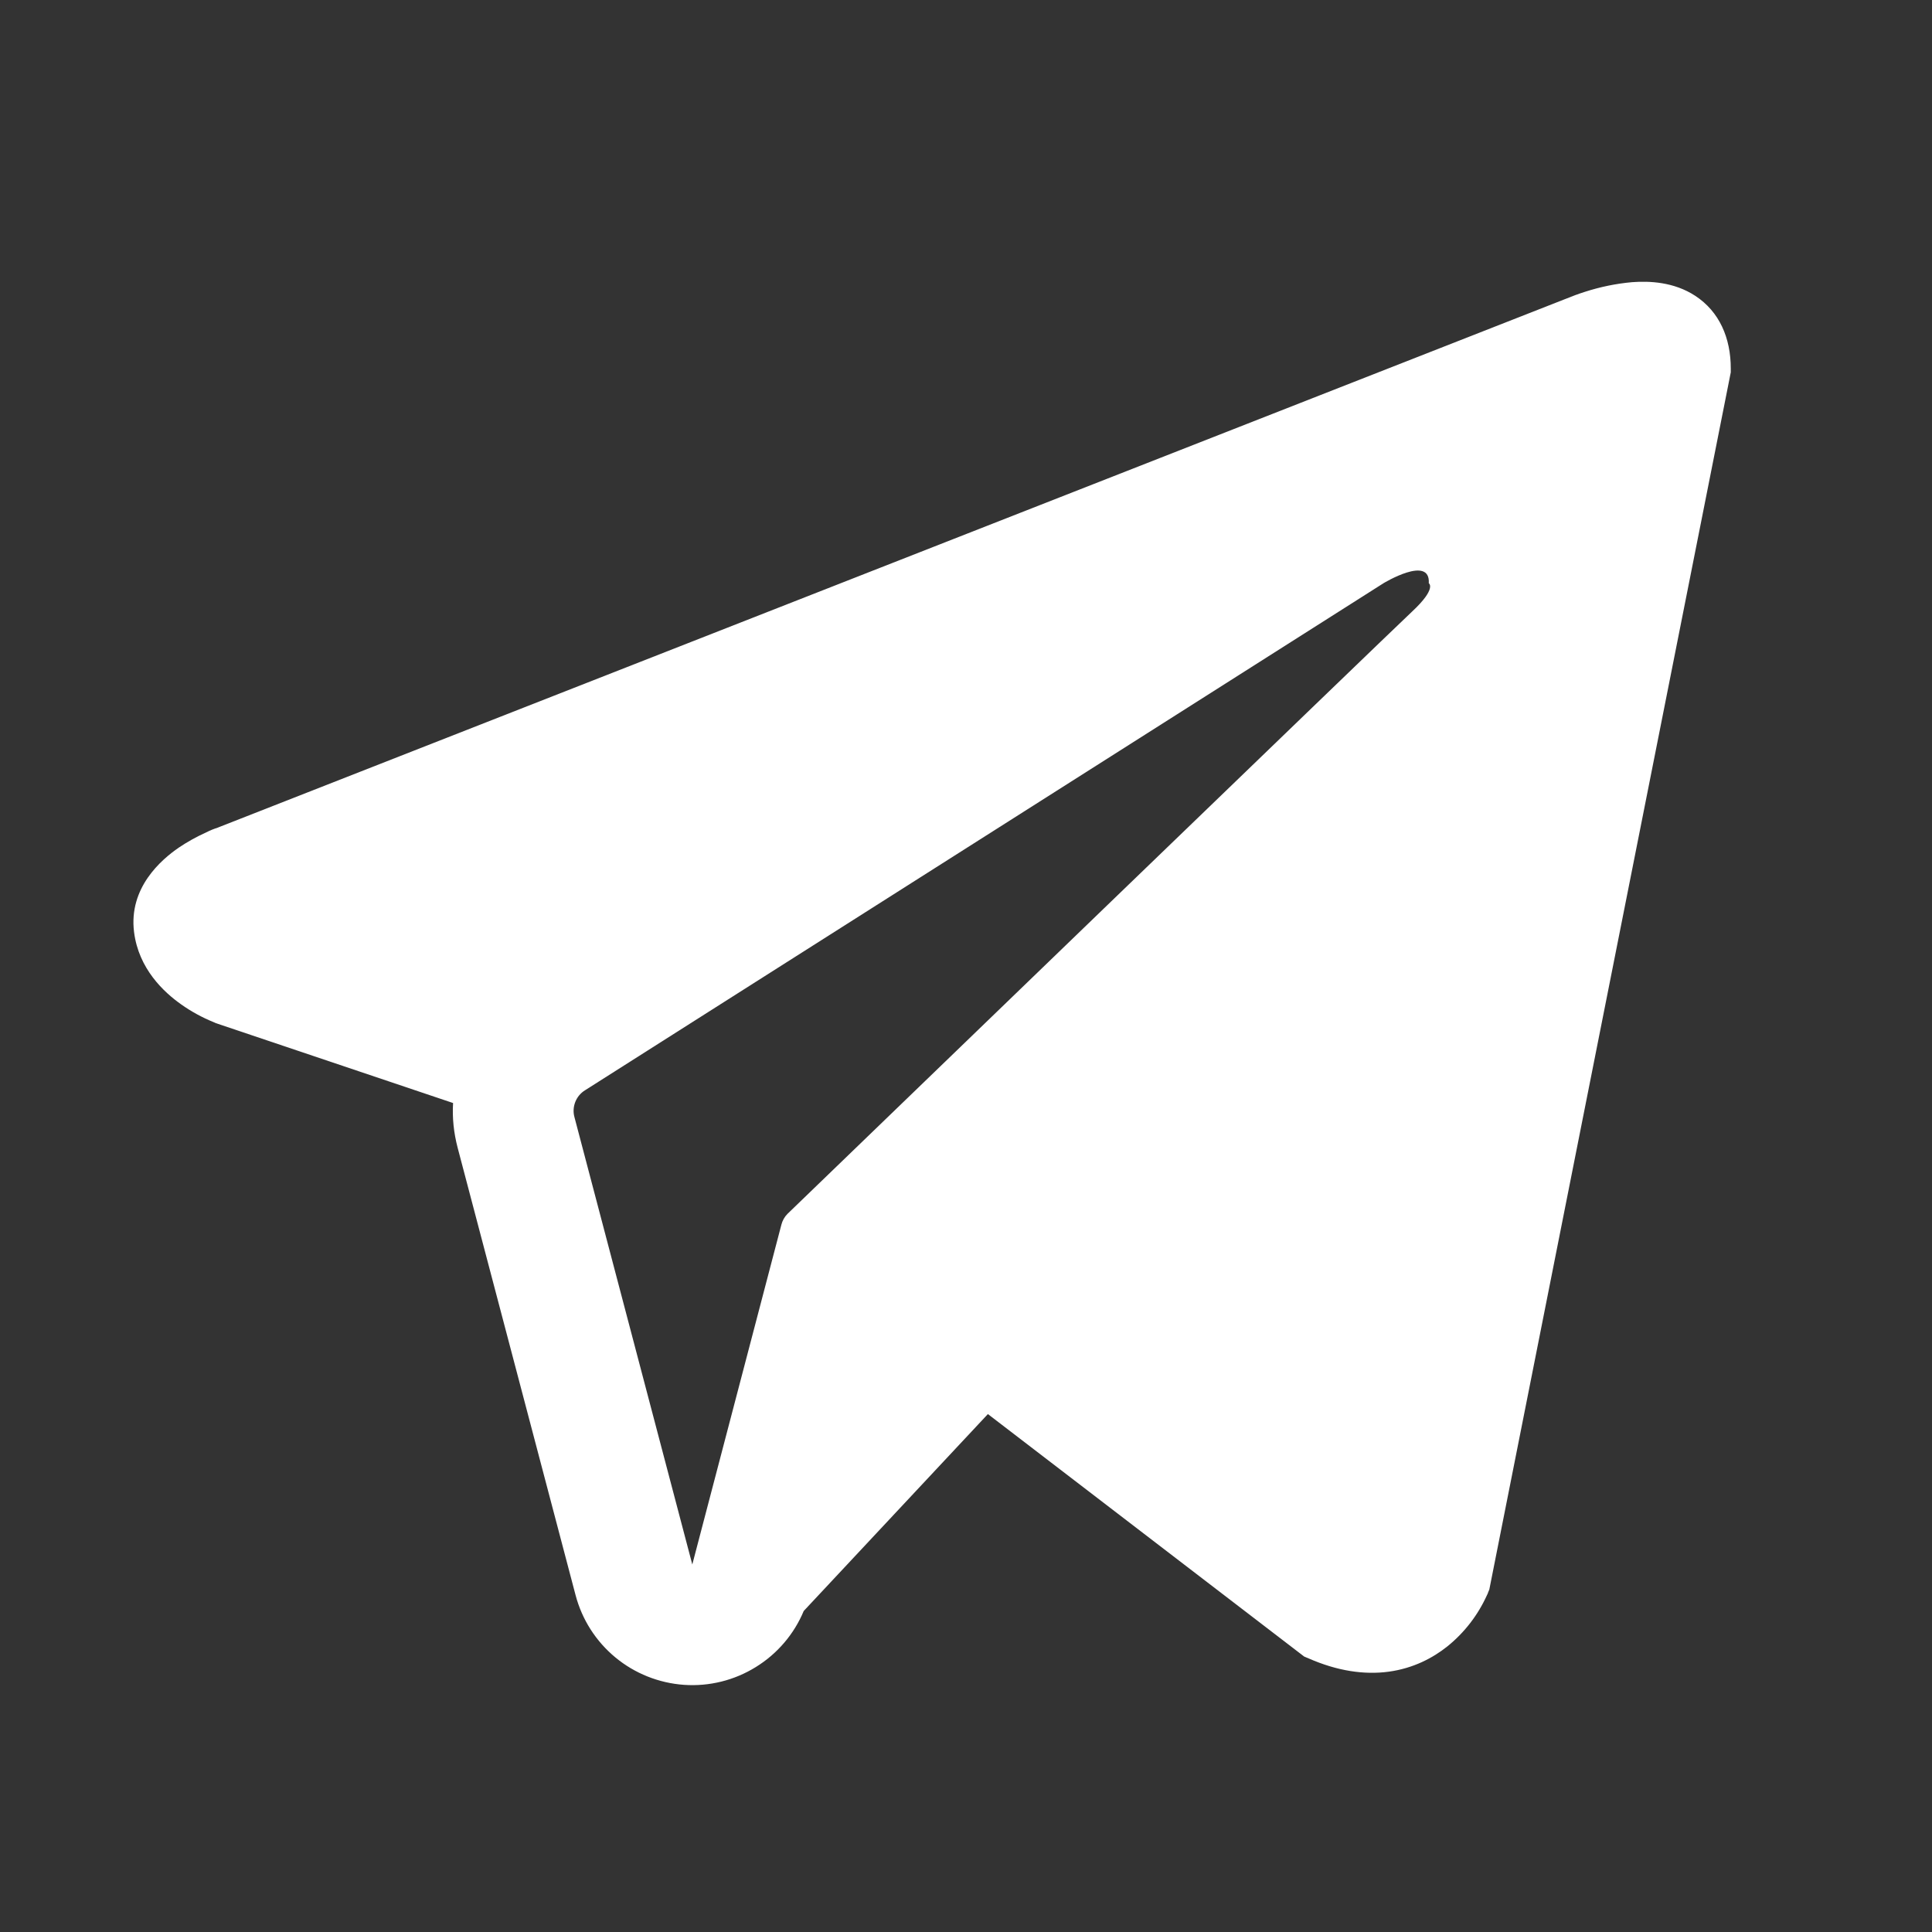 <?xml version="1.0" encoding="UTF-8"?> <svg xmlns="http://www.w3.org/2000/svg" width="39" height="39" viewBox="0 0 39 39" fill="none"><rect x="0" y="0" width="39" height="39" fill="#333333" stroke="none"/><path fill-rule="evenodd" clip-rule="evenodd" d="M30.035 32.159V32.156L30.064 32.086L34.938 7.516V7.438C34.938 6.825 34.71 6.291 34.22 5.971C33.789 5.689 33.293 5.67 32.946 5.696C32.622 5.725 32.303 5.791 31.993 5.891C31.861 5.933 31.731 5.981 31.603 6.034L31.582 6.042L4.412 16.7L4.404 16.704C4.321 16.73 4.24 16.763 4.162 16.803C3.969 16.89 3.783 16.993 3.608 17.111C3.258 17.352 2.594 17.918 2.706 18.814C2.799 19.559 3.31 20.03 3.657 20.275C3.86 20.419 4.08 20.539 4.311 20.633L4.363 20.656L4.38 20.66L4.391 20.665L9.146 22.266C9.128 22.565 9.159 22.866 9.238 23.168L11.619 32.201C11.749 32.694 12.03 33.133 12.423 33.458C12.815 33.782 13.3 33.975 13.808 34.011C14.316 34.046 14.822 33.921 15.255 33.653C15.689 33.386 16.028 32.99 16.224 32.52L19.942 28.545L26.327 33.44L26.418 33.478C26.998 33.732 27.539 33.812 28.035 33.745C28.53 33.677 28.924 33.469 29.219 33.233C29.562 32.956 29.834 32.603 30.016 32.201L30.029 32.174L30.034 32.164L30.035 32.159ZM11.595 22.547C11.568 22.447 11.575 22.341 11.613 22.244C11.651 22.148 11.718 22.066 11.806 22.011L27.928 11.773C27.928 11.773 28.877 11.197 28.842 11.773C28.842 11.773 29.011 11.874 28.503 12.347C28.022 12.797 17.012 23.426 15.898 24.502C15.837 24.563 15.794 24.64 15.773 24.723L13.975 31.581L11.595 22.547Z" fill="white"></path></svg> 